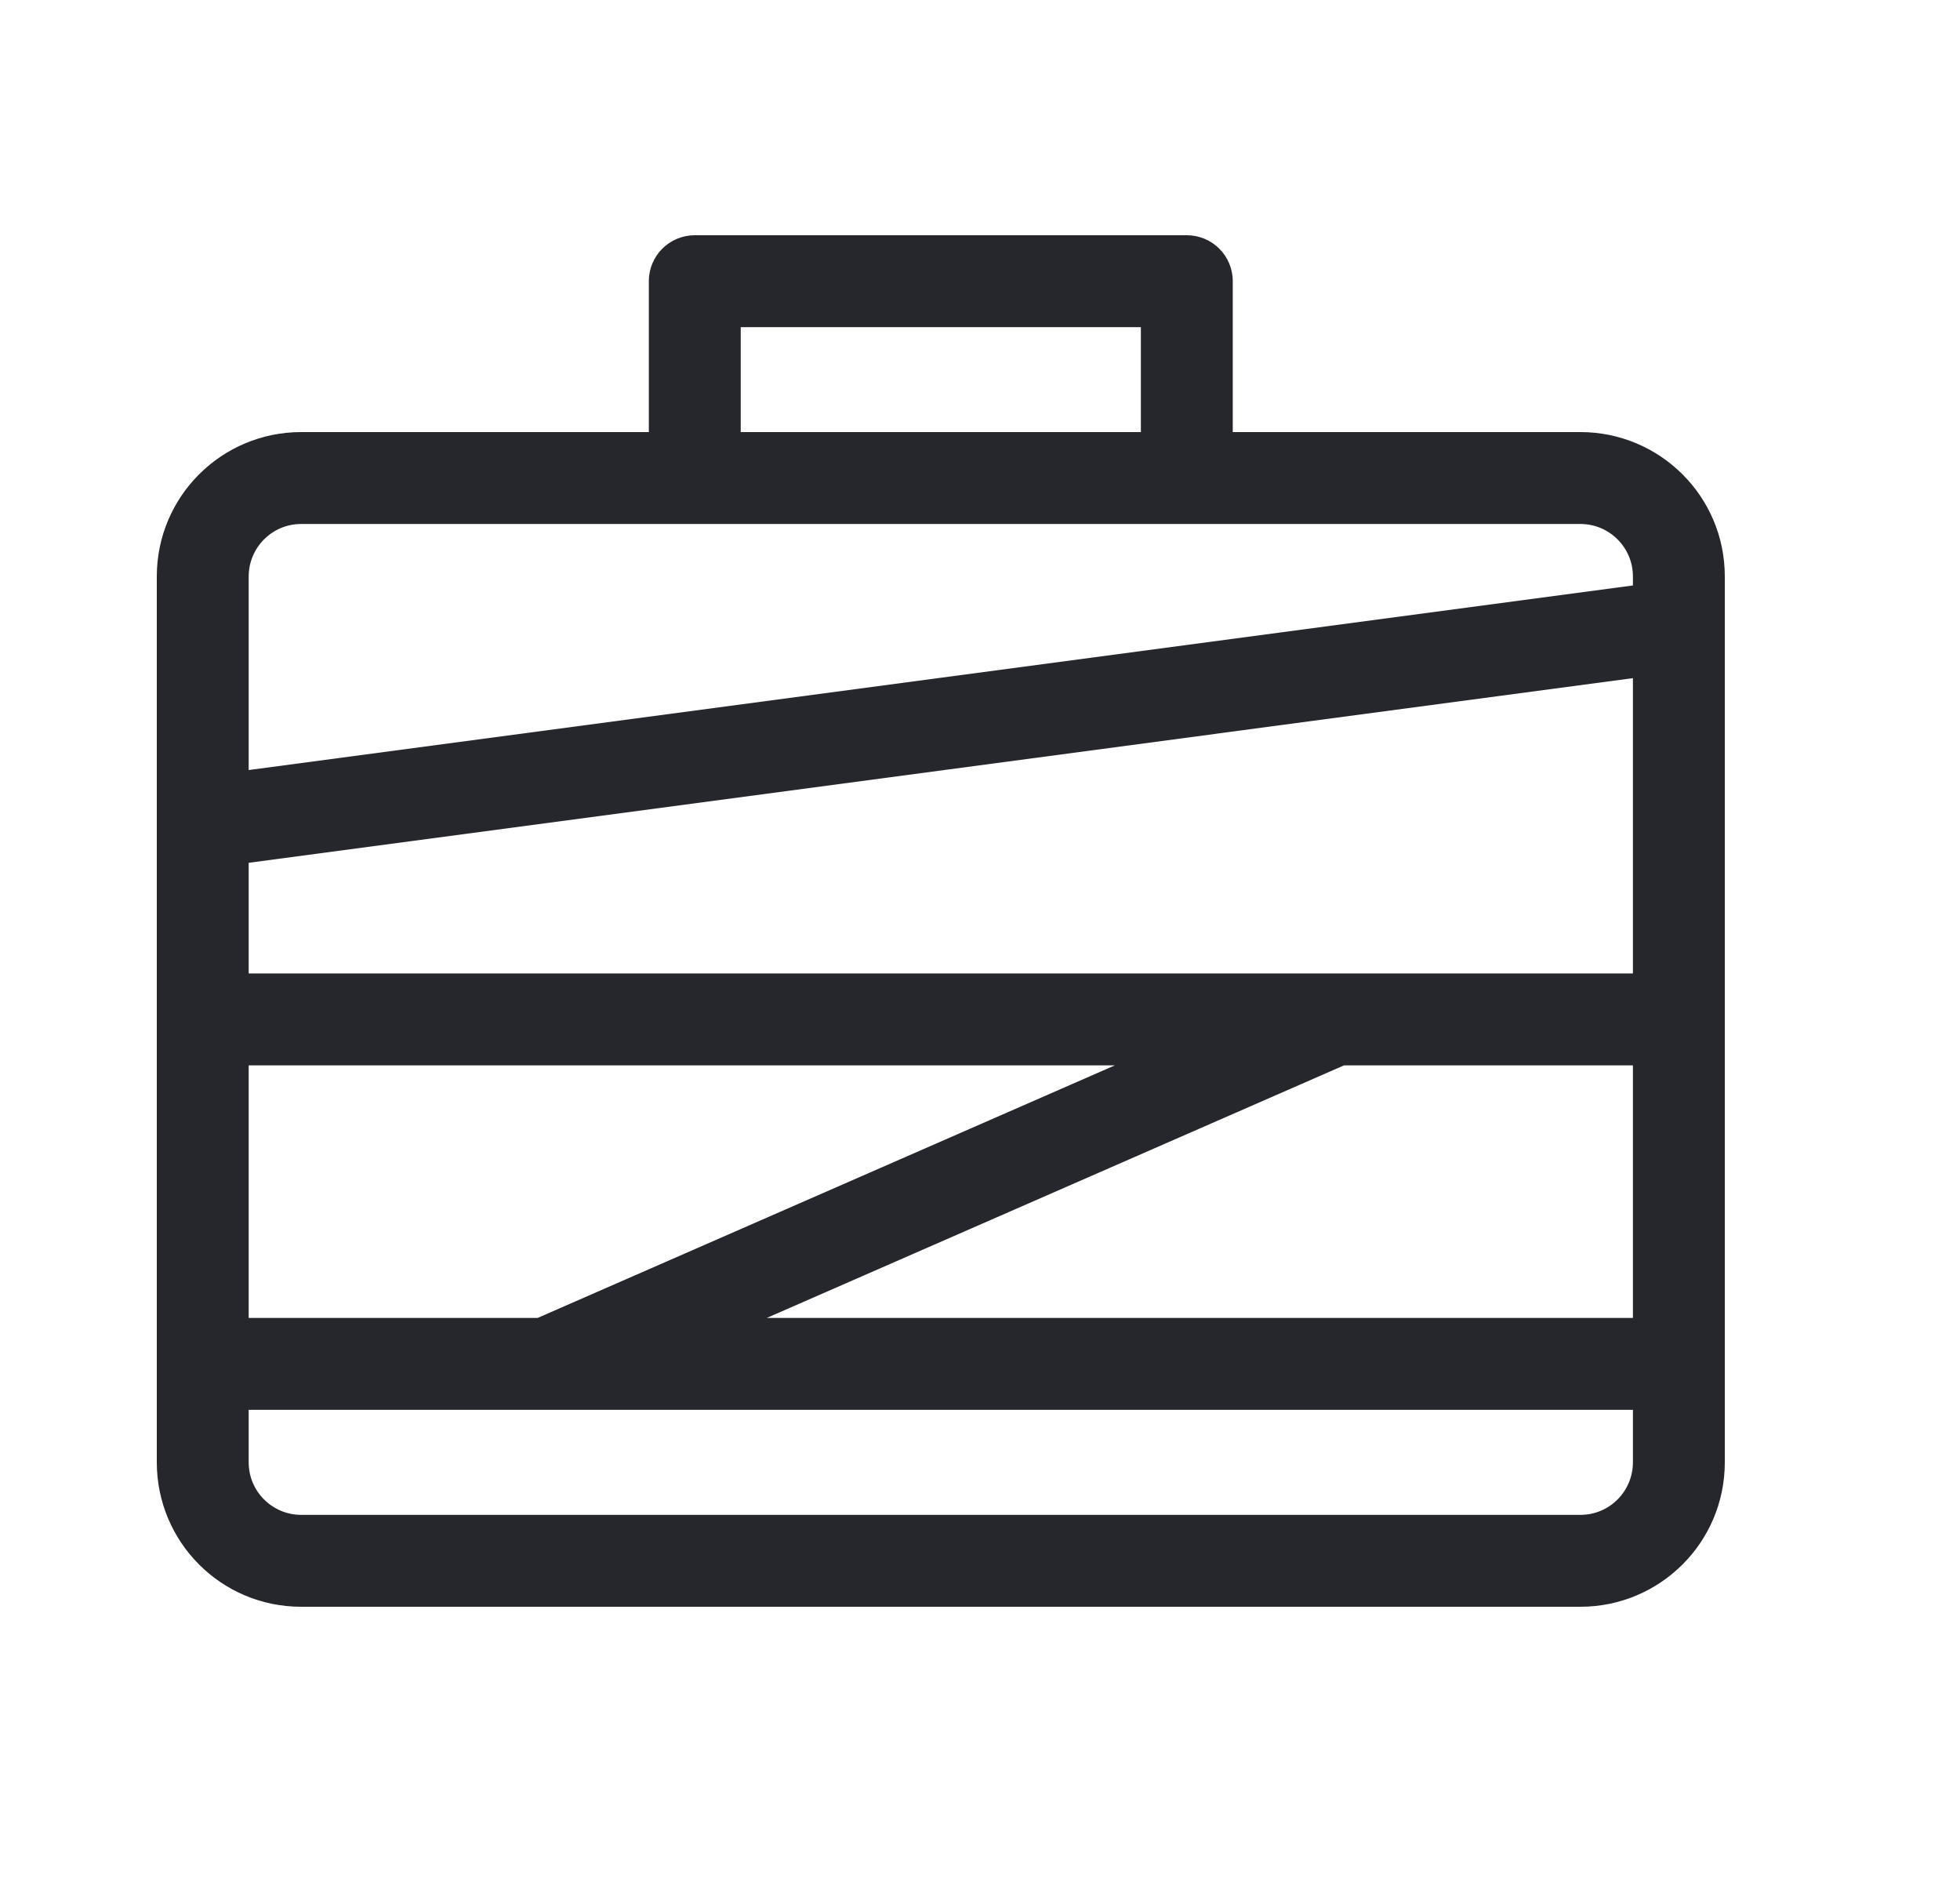 <svg width="25" height="24" viewBox="0 0 25 24" fill="none" xmlns="http://www.w3.org/2000/svg">
<path d="M20.159 5.51H15.724V3.586C15.724 3.262 15.462 3 15.138 3H8.862C8.538 3 8.276 3.262 8.276 3.586V5.51H3.841C2.829 5.51 2 6.329 2 7.352V18.648C2 19.661 2.818 20.49 3.841 20.49H20.159C21.168 20.49 22 19.674 22 18.648V7.352C22 6.322 21.164 5.51 20.159 5.51ZM9.448 4.172H14.552V5.51H9.448V4.172ZM3.172 13.586H14.22L6.857 16.807H3.172V13.586ZM20.828 18.648C20.828 19.014 20.533 19.318 20.159 19.318H3.841C3.477 19.318 3.172 19.023 3.172 18.648V17.979H20.828V18.648ZM20.828 16.807H9.78L17.143 13.586H20.828V16.807ZM20.828 12.414H3.172V11.003L20.828 8.648V12.414ZM20.828 7.466L3.172 9.82V7.352C3.172 6.987 3.467 6.682 3.841 6.682H20.159C20.524 6.682 20.828 6.978 20.828 7.352V7.466Z" fill="#25272C"/>
</svg>
